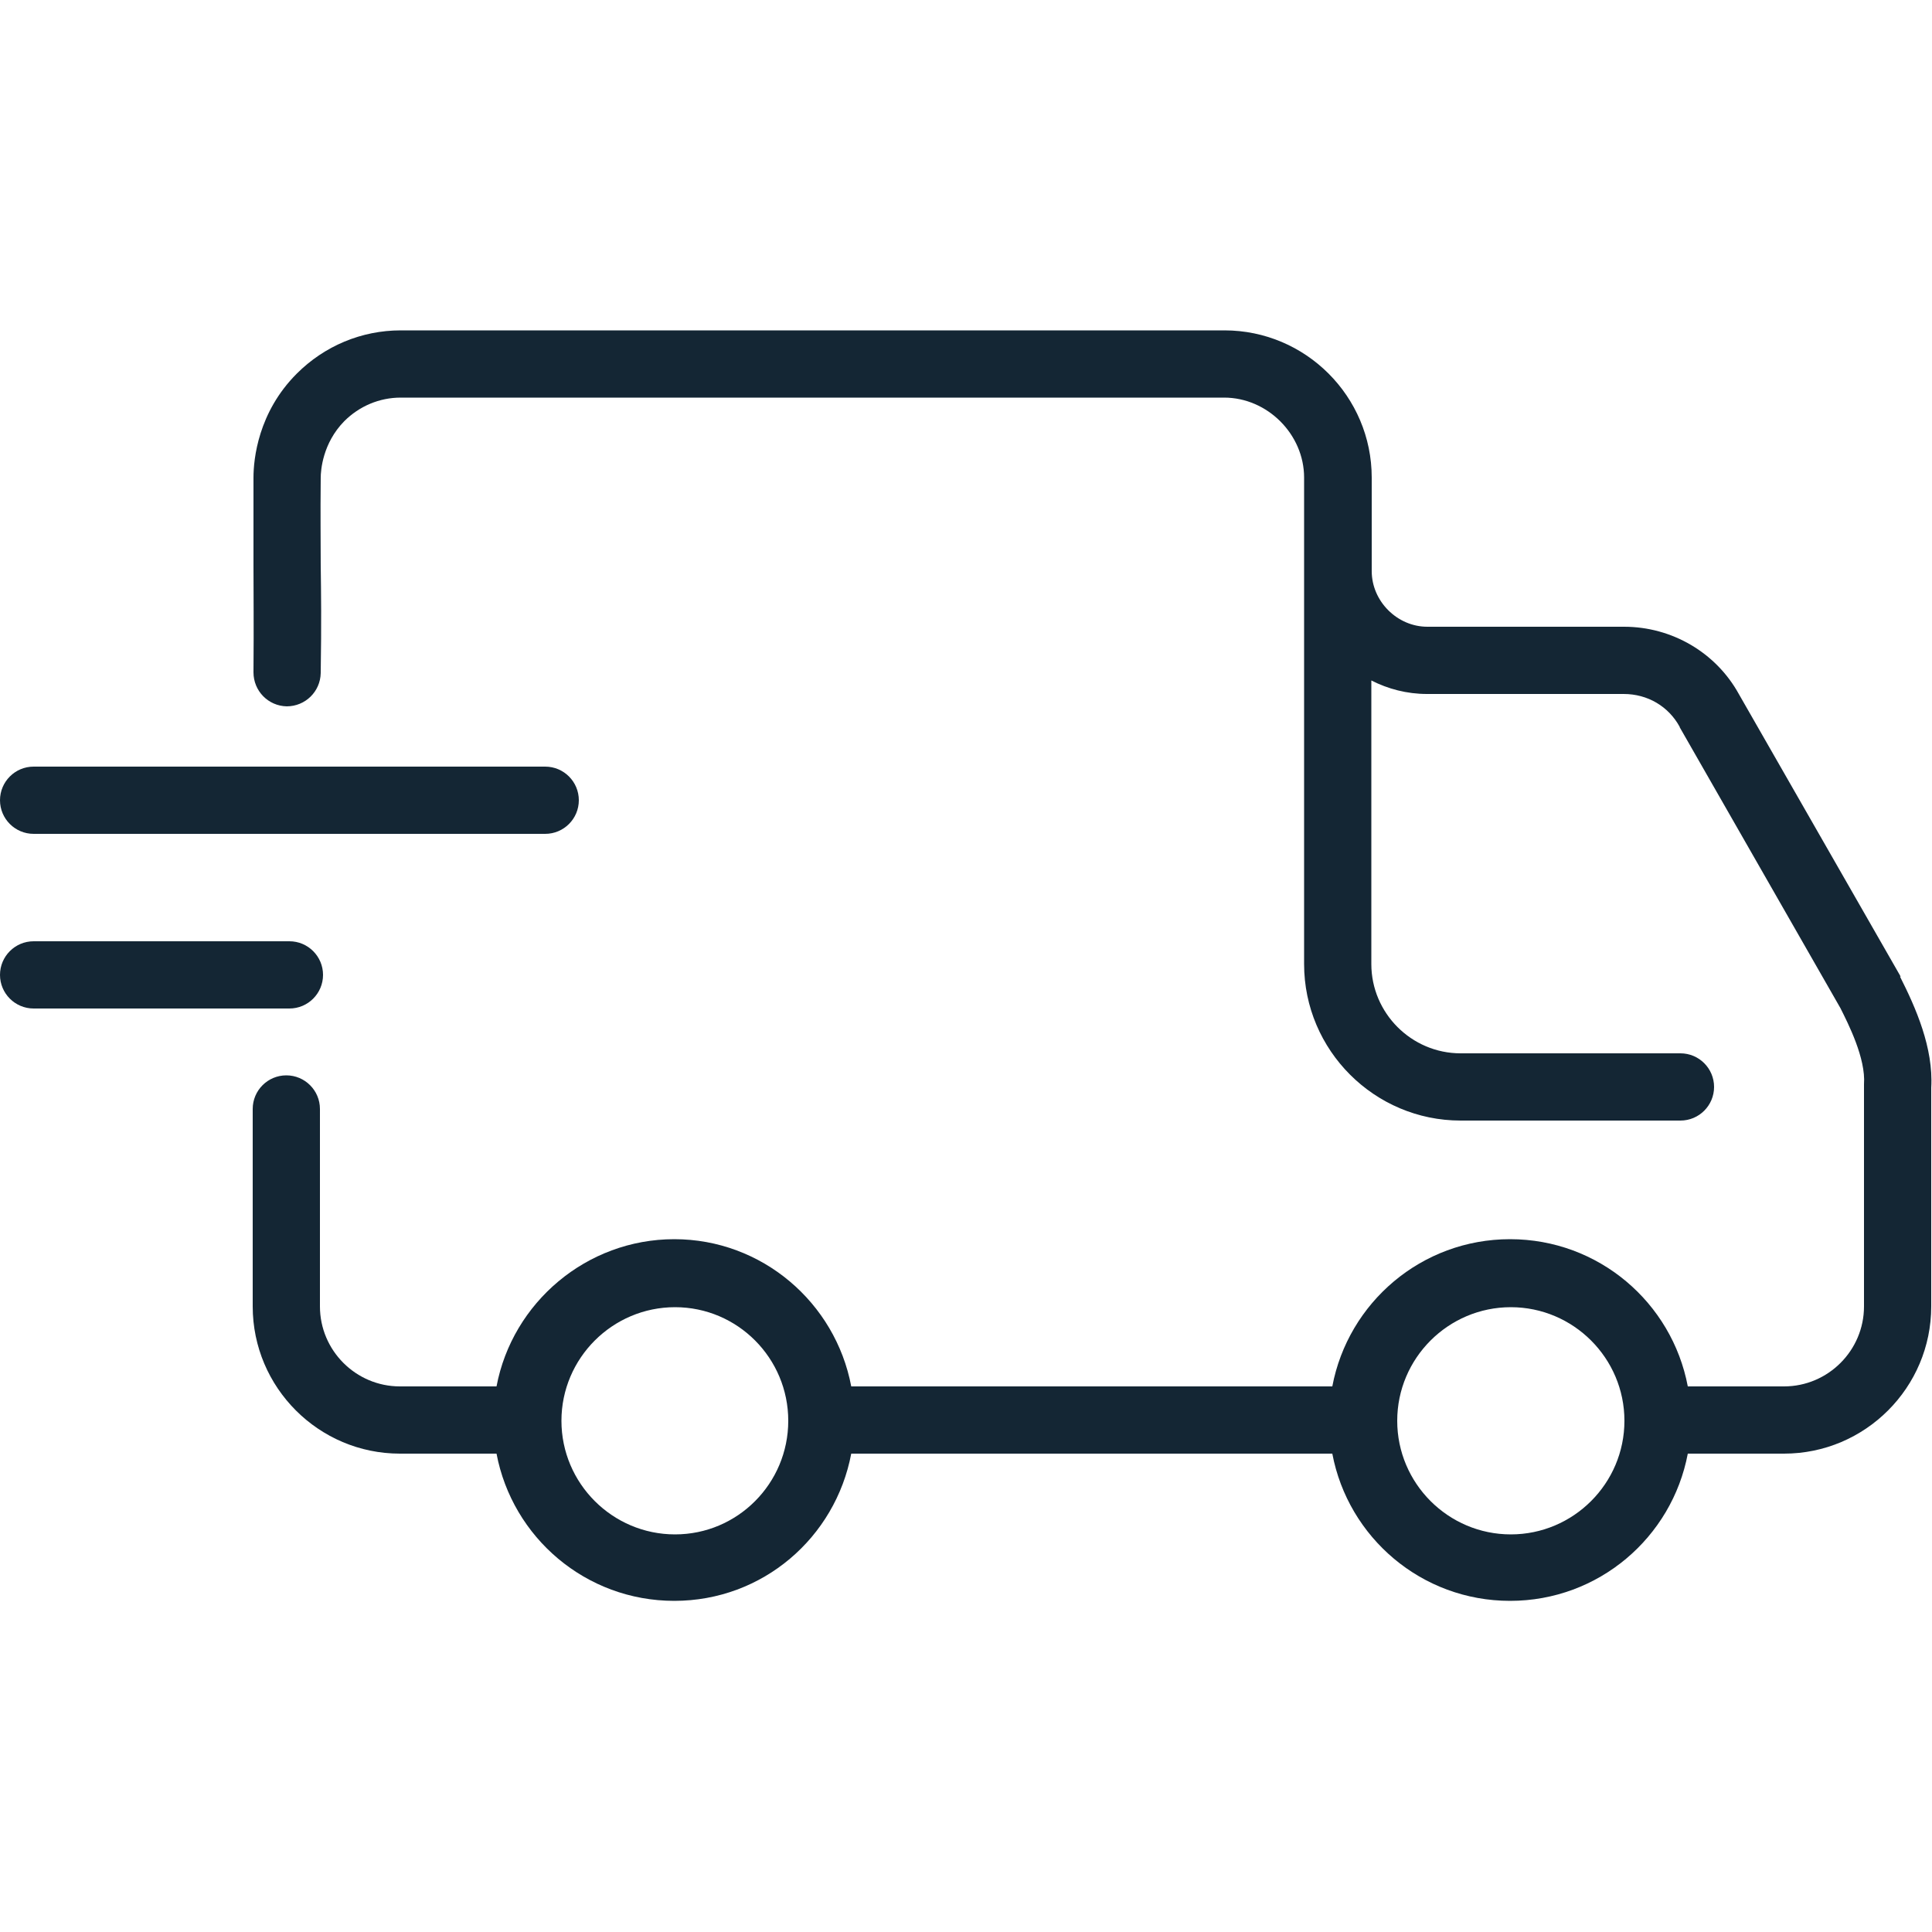 <?xml version="1.0" encoding="UTF-8"?>
<svg id="Layer_1" data-name="Layer 1" xmlns="http://www.w3.org/2000/svg" viewBox="0 0 50 50">
  <defs>
    <style>
      .cls-1 {
        fill: #142634;
      }
    </style>
  </defs>
  <path class="cls-1" d="M49.19,25.28s-.01-.02-.02-.04l-4.17-7.28c-.59-1.07-1.73-1.74-2.97-1.74h-5.09c-.78,0-1.44-.66-1.44-1.44v-2.42c0-2.1-1.71-3.81-3.81-3.81H10.37c-1.01,0-1.97.4-2.69,1.12-1,1-1.12,2.21-1.12,2.69,0,1.01,0,1.65,0,2.27,0,.8.01,1.48,0,2.77,0,.48.38.87.86.88.48,0,.87-.38.88-.86.02-1.31.01-2.04,0-2.81,0-.61-.01-1.25,0-2.24,0-.2.05-.9.61-1.47.39-.39.91-.61,1.46-.61h21.31c1.12,0,2.07.95,2.07,2.07v2.42s0,0,0,0v10.17c0,2.23,1.82,4.05,4.05,4.05h5.69c.48,0,.87-.39.87-.87s-.39-.87-.87-.87h-5.69c-1.27,0-2.31-1.04-2.31-2.31v-7.34c.43.22.92.35,1.44.35h5.09c.62,0,1.16.32,1.45.85,0,0,0,0,0,.01l4.16,7.27c.2.4.66,1.3.61,1.97,0,.02,0,.04,0,.06v5.69c0,1.14-.93,2.07-2.07,2.07h-2.49c-.41-2.17-2.31-3.81-4.6-3.81s-4.19,1.64-4.6,3.81h-12.45c-.41-2.17-2.31-3.81-4.58-3.81s-4.19,1.64-4.6,3.81h-2.5c-1.14,0-2.07-.93-2.07-2.07v-5.11c0-.48-.39-.87-.87-.87s-.87.39-.87.87v5.11c0,2.1,1.71,3.81,3.81,3.81h2.5c.41,2.17,2.31,3.81,4.6,3.81s4.17-1.64,4.58-3.81h12.45c.41,2.17,2.31,3.81,4.6,3.81s4.19-1.64,4.6-3.81h2.49c2.1,0,3.81-1.71,3.81-3.81v-5.66c.06-1.03-.4-2.07-.81-2.88ZM17.47,39.71c-1.62,0-2.94-1.32-2.94-2.94s1.32-2.94,2.94-2.94,2.93,1.32,2.93,2.94-1.31,2.94-2.93,2.94ZM39.1,39.71c-1.62,0-2.94-1.32-2.94-2.94s1.32-2.94,2.94-2.94,2.94,1.32,2.94,2.94-1.32,2.94-2.94,2.94Z"/>
  <path class="cls-1" d="M.87,21.58h13.24c.48,0,.87-.39.87-.87s-.39-.87-.87-.87H.87c-.48,0-.87.39-.87.87s.39.87.87.87Z"/>
  <path class="cls-1" d="M8.36,25.23c0-.48-.39-.87-.87-.87H.87c-.48,0-.87.39-.87.87s.39.87.87.87h6.62c.48,0,.87-.39.87-.87Z"/>
</svg>